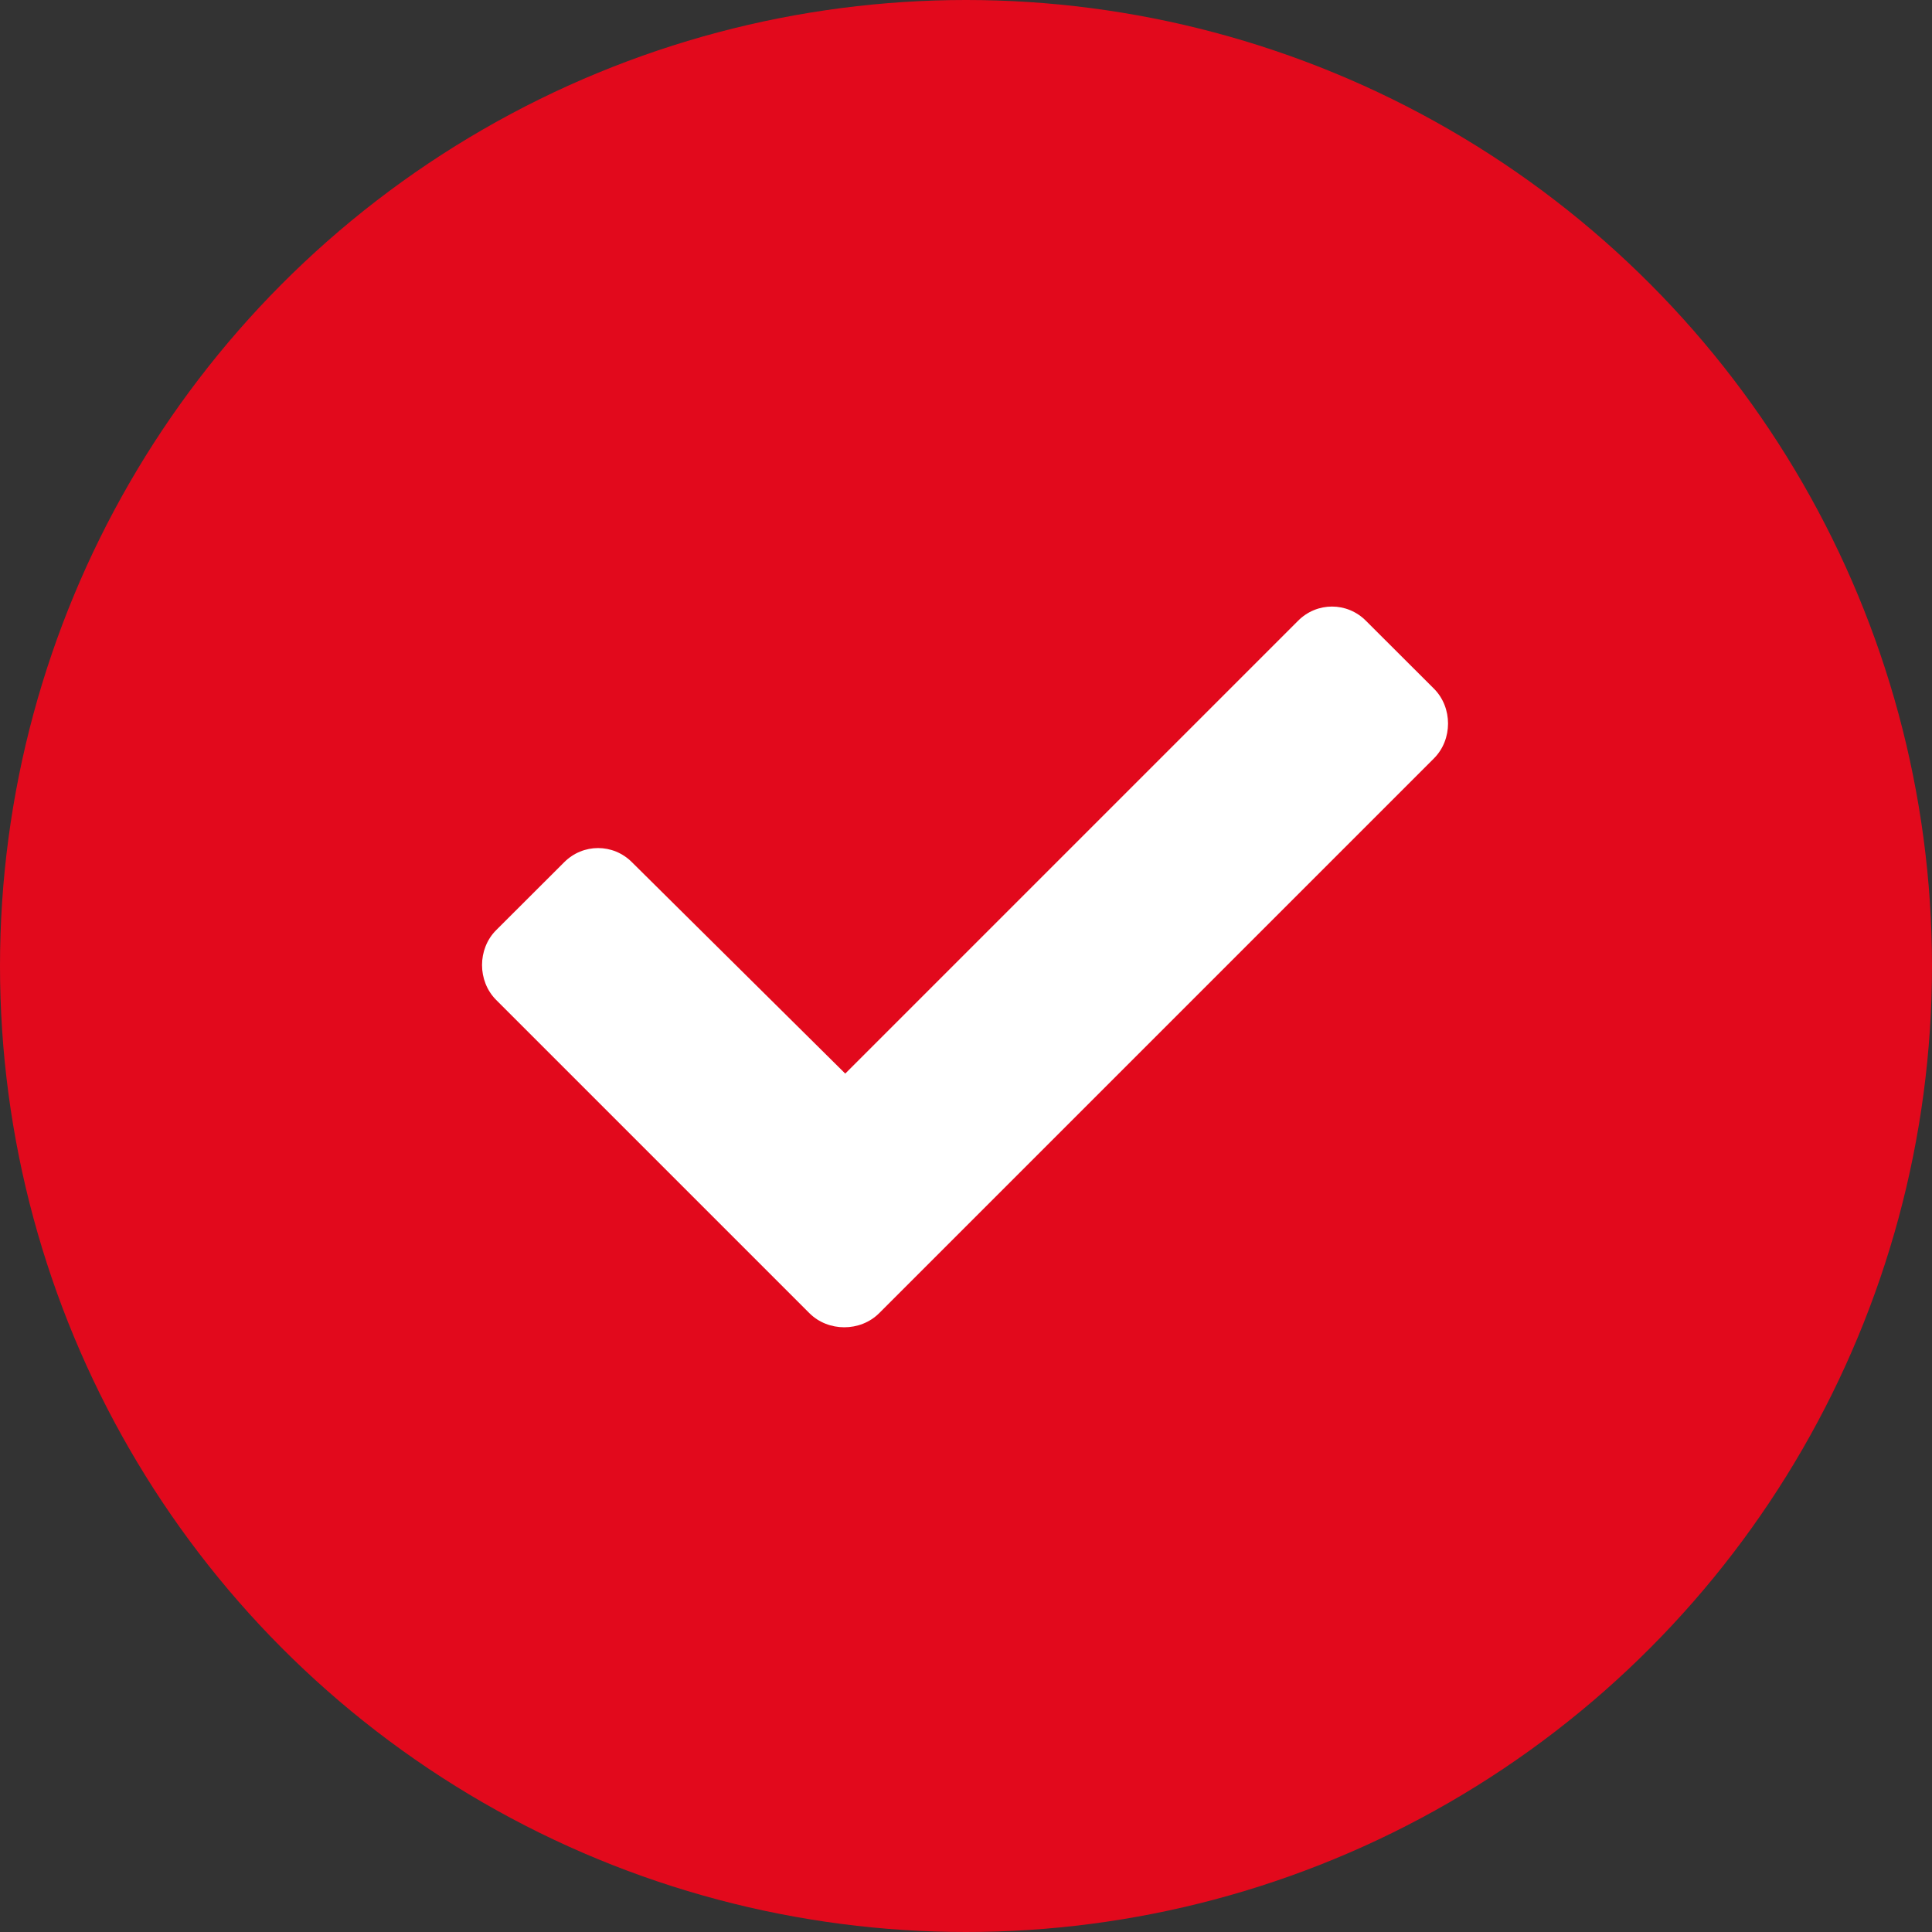 <?xml version="1.0" encoding="UTF-8"?> <svg xmlns="http://www.w3.org/2000/svg" width="16" height="16" viewBox="0 0 16 16" fill="none"><rect x="0" y="0" width="16" height="16" fill="#333333" stroke="none"/><circle cx="8" cy="8" r="8" fill="#E2091C"></circle><path d="M6.703 10.875L4.109 8.281C3.953 8.125 3.953 7.859 4.109 7.703L4.672 7.141C4.828 6.984 5.078 6.984 5.234 7.141L7 8.891L10.75 5.141C10.906 4.984 11.156 4.984 11.312 5.141L11.875 5.703C12.031 5.859 12.031 6.125 11.875 6.281L7.281 10.875C7.125 11.031 6.859 11.031 6.703 10.875Z" fill="white"></path></svg> 